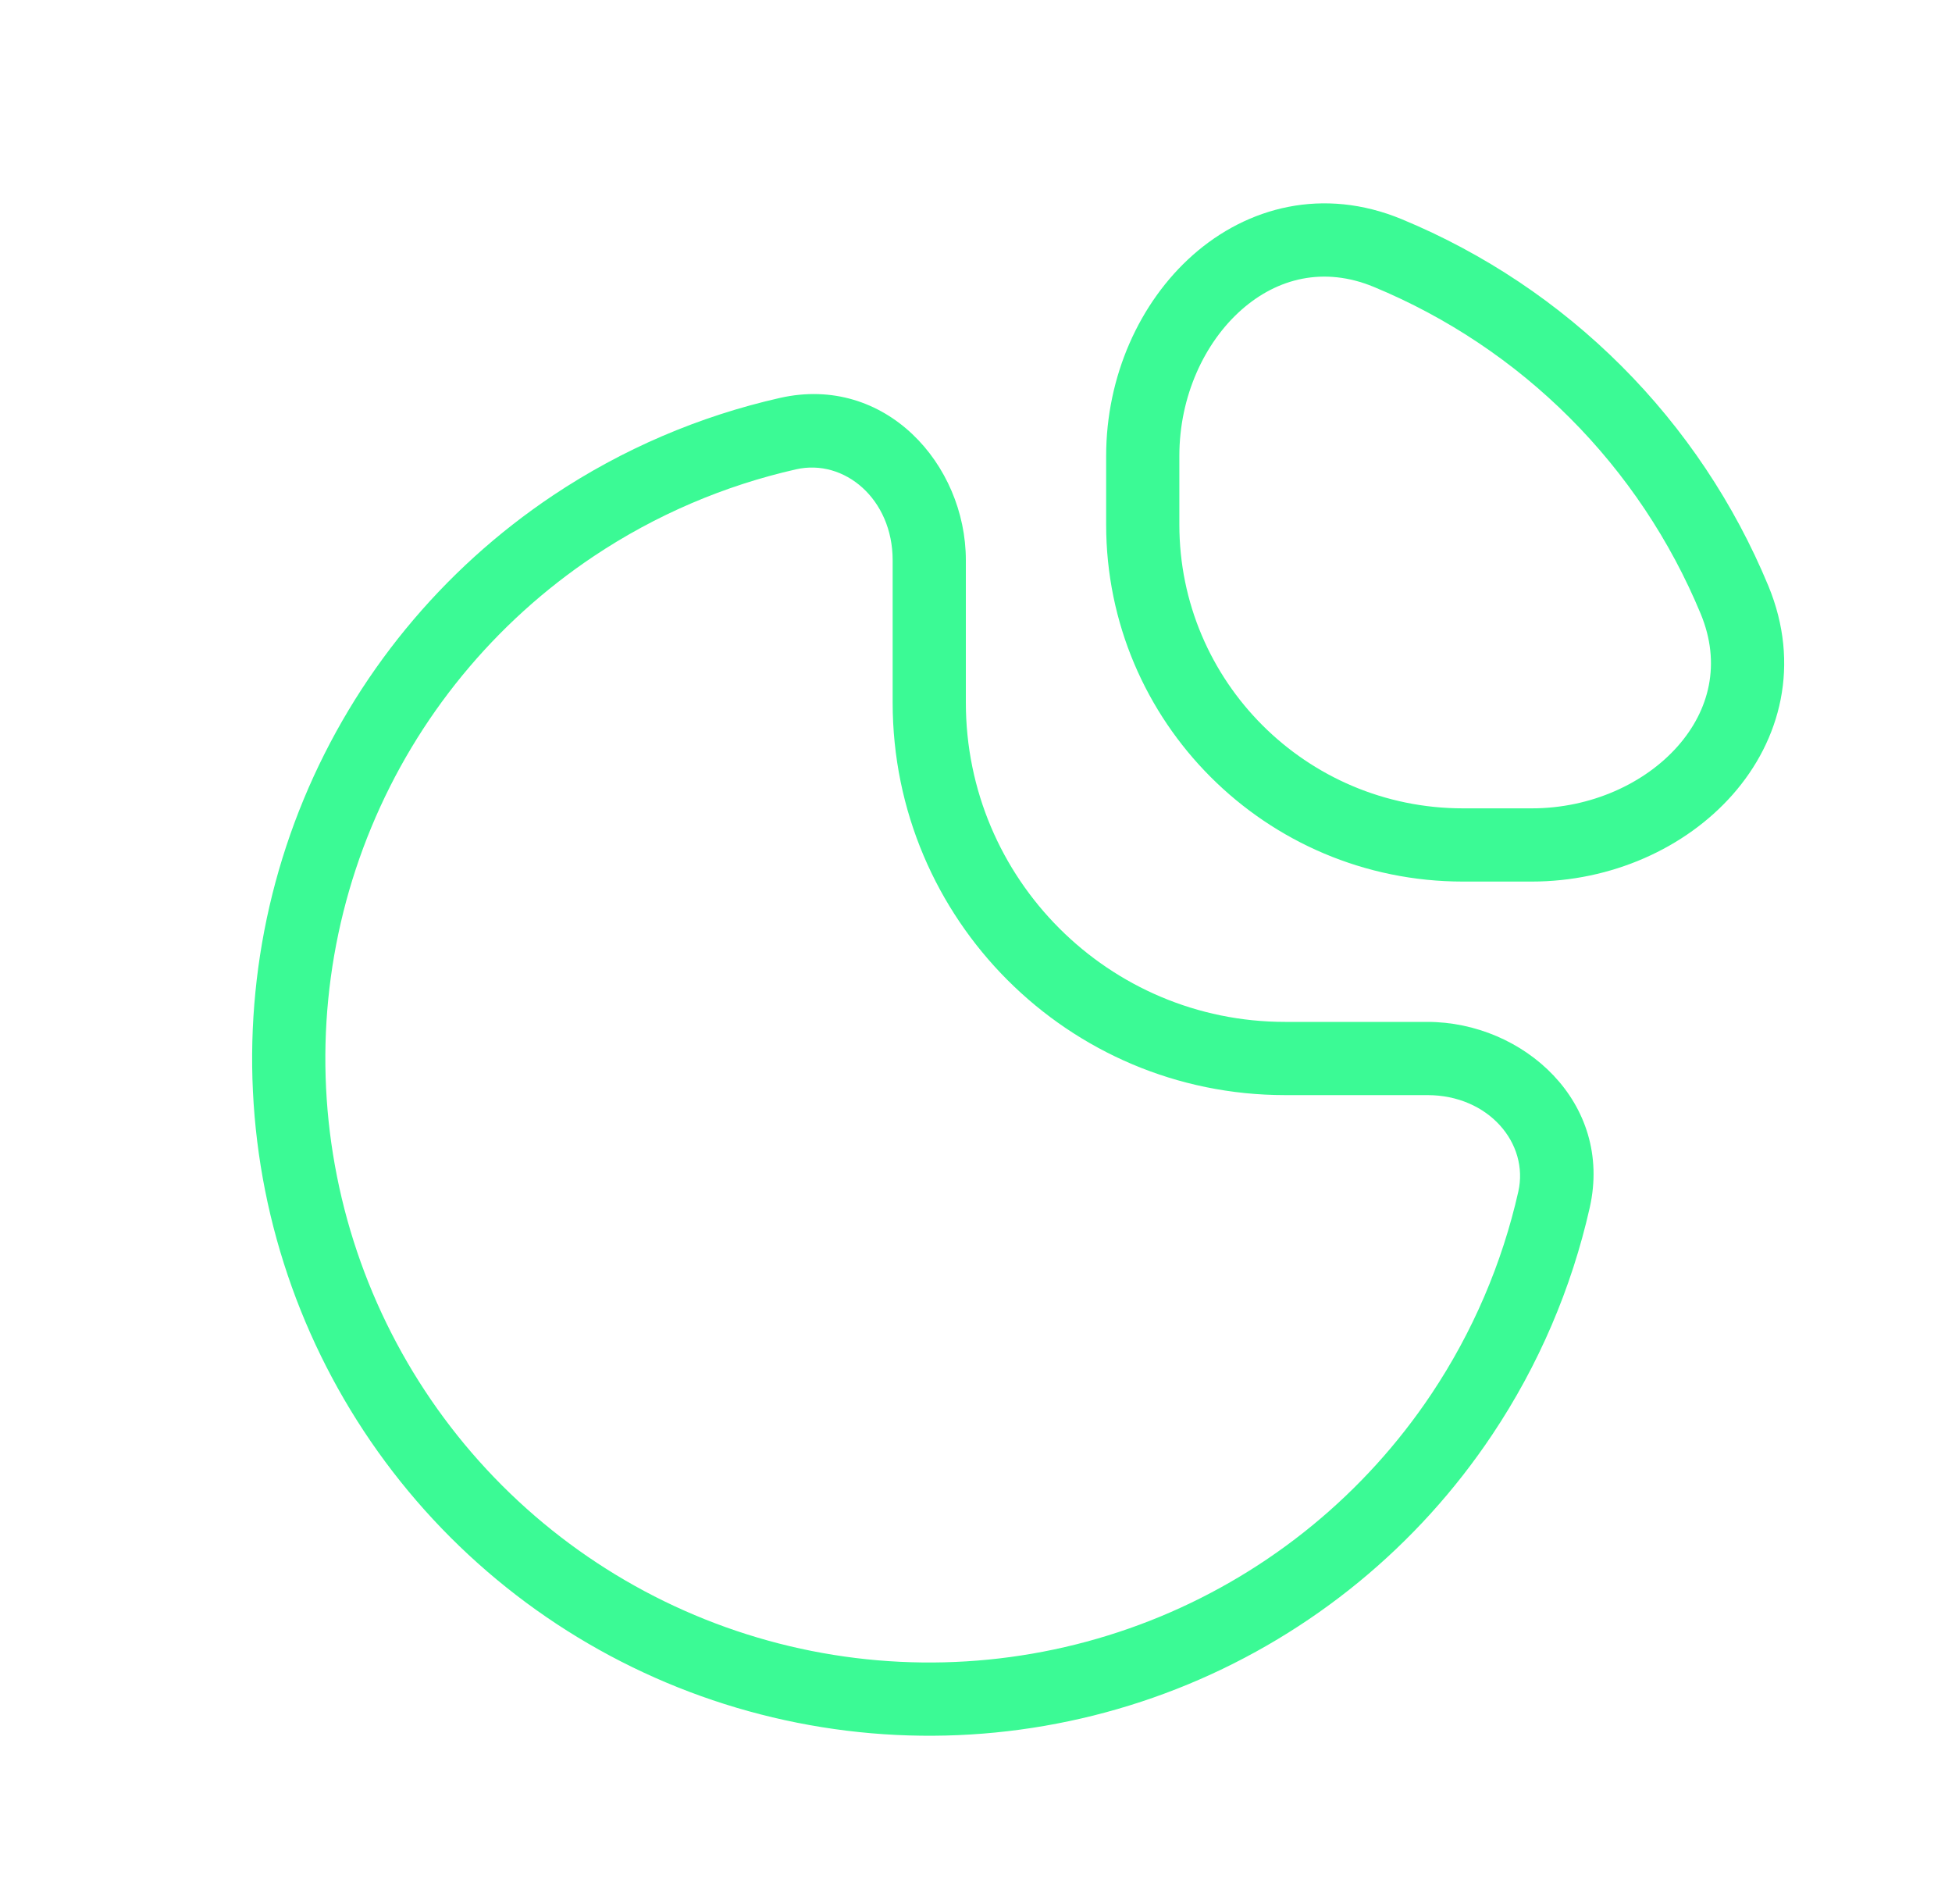 <svg width="40" height="39" viewBox="0 0 40 39" fill="none" xmlns="http://www.w3.org/2000/svg">
<g clip-path="url(#clip0_787_215)">
<path d="M29.955 28.978L29.331 28.561L29.955 28.978ZM11.75 10.773L11.333 10.149L11.75 10.773ZM16.149 8.883L15.984 8.152L16.149 8.883ZM31.844 24.578L31.113 24.413L31.844 24.578ZM28.439 5.185L28.152 5.878L28.439 5.185ZM35.543 12.288L36.236 12.001L35.543 12.288ZM31.388 17.311V18.061V17.311ZM29.979 17.311V16.561V17.311ZM23.417 10.748H22.667H23.417ZM23.417 9.34H24.167H23.417ZM31.113 24.413C30.78 25.886 30.178 27.293 29.331 28.561L30.578 29.394C31.529 27.972 32.203 26.395 32.576 24.744L31.113 24.413ZM29.331 28.561C27.971 30.596 26.039 32.182 23.777 33.119L24.352 34.505C26.887 33.454 29.054 31.676 30.578 29.394L29.331 28.561ZM23.777 33.119C21.516 34.055 19.028 34.3 16.628 33.823L16.335 35.294C19.026 35.83 21.816 35.555 24.352 34.505L23.777 33.119ZM16.628 33.823C14.227 33.345 12.022 32.167 10.291 30.436L9.231 31.497C11.171 33.437 13.643 34.759 16.335 35.294L16.628 33.823ZM10.291 30.436C8.561 28.706 7.382 26.5 6.905 24.1L5.433 24.393C5.969 27.084 7.29 29.556 9.231 31.497L10.291 30.436ZM6.905 24.1C6.427 21.699 6.672 19.211 7.609 16.95L6.223 16.376C5.173 18.911 4.898 21.701 5.433 24.393L6.905 24.1ZM7.609 16.95C8.545 14.689 10.132 12.756 12.167 11.396L11.333 10.149C9.051 11.674 7.273 13.841 6.223 16.376L7.609 16.95ZM12.167 11.396C13.435 10.549 14.842 9.948 16.314 9.615L15.984 8.152C14.333 8.525 12.755 9.199 11.333 10.149L12.167 11.396ZM18.292 11.477V14.394H19.792V11.477H18.292ZM26.333 22.436H29.25V20.936H26.333V22.436ZM18.292 14.394C18.292 18.835 21.892 22.436 26.333 22.436V20.936C22.721 20.936 19.792 18.007 19.792 14.394H18.292ZM16.314 9.615C17.301 9.392 18.292 10.221 18.292 11.477H19.792C19.792 9.512 18.14 7.665 15.984 8.152L16.314 9.615ZM32.576 24.744C33.063 22.588 31.216 20.936 29.25 20.936V22.436C30.506 22.436 31.335 23.427 31.113 24.413L32.576 24.744ZM28.152 5.878C29.654 6.5 31.018 7.411 32.167 8.56L33.228 7.5C31.939 6.211 30.41 5.189 28.727 4.492L28.152 5.878ZM32.167 8.56C33.316 9.709 34.228 11.074 34.85 12.575L36.236 12.001C35.538 10.318 34.516 8.788 33.228 7.5L32.167 8.56ZM31.388 16.561H29.979V18.061H31.388V16.561ZM24.167 10.748V9.34H22.667V10.748H24.167ZM34.85 12.575C35.273 13.596 35.03 14.552 34.379 15.289C33.711 16.045 32.609 16.561 31.388 16.561V18.061C33.013 18.061 34.533 17.38 35.503 16.282C36.49 15.165 36.902 13.61 36.236 12.001L34.85 12.575ZM29.979 16.561C26.769 16.561 24.167 13.958 24.167 10.748H22.667C22.667 14.787 25.941 18.061 29.979 18.061V16.561ZM28.727 4.492C27.118 3.825 25.562 4.237 24.445 5.224C23.348 6.194 22.667 7.715 22.667 9.34H24.167C24.167 8.118 24.682 7.017 25.439 6.348C26.175 5.697 27.131 5.455 28.152 5.878L28.727 4.492Z" fill="#3BFA95"/>
</g>
<defs>
<clipPath id="clip0_787_215">
<rect width="40" height="39" fill="white"/>
</clipPath>
</defs>
</svg>
